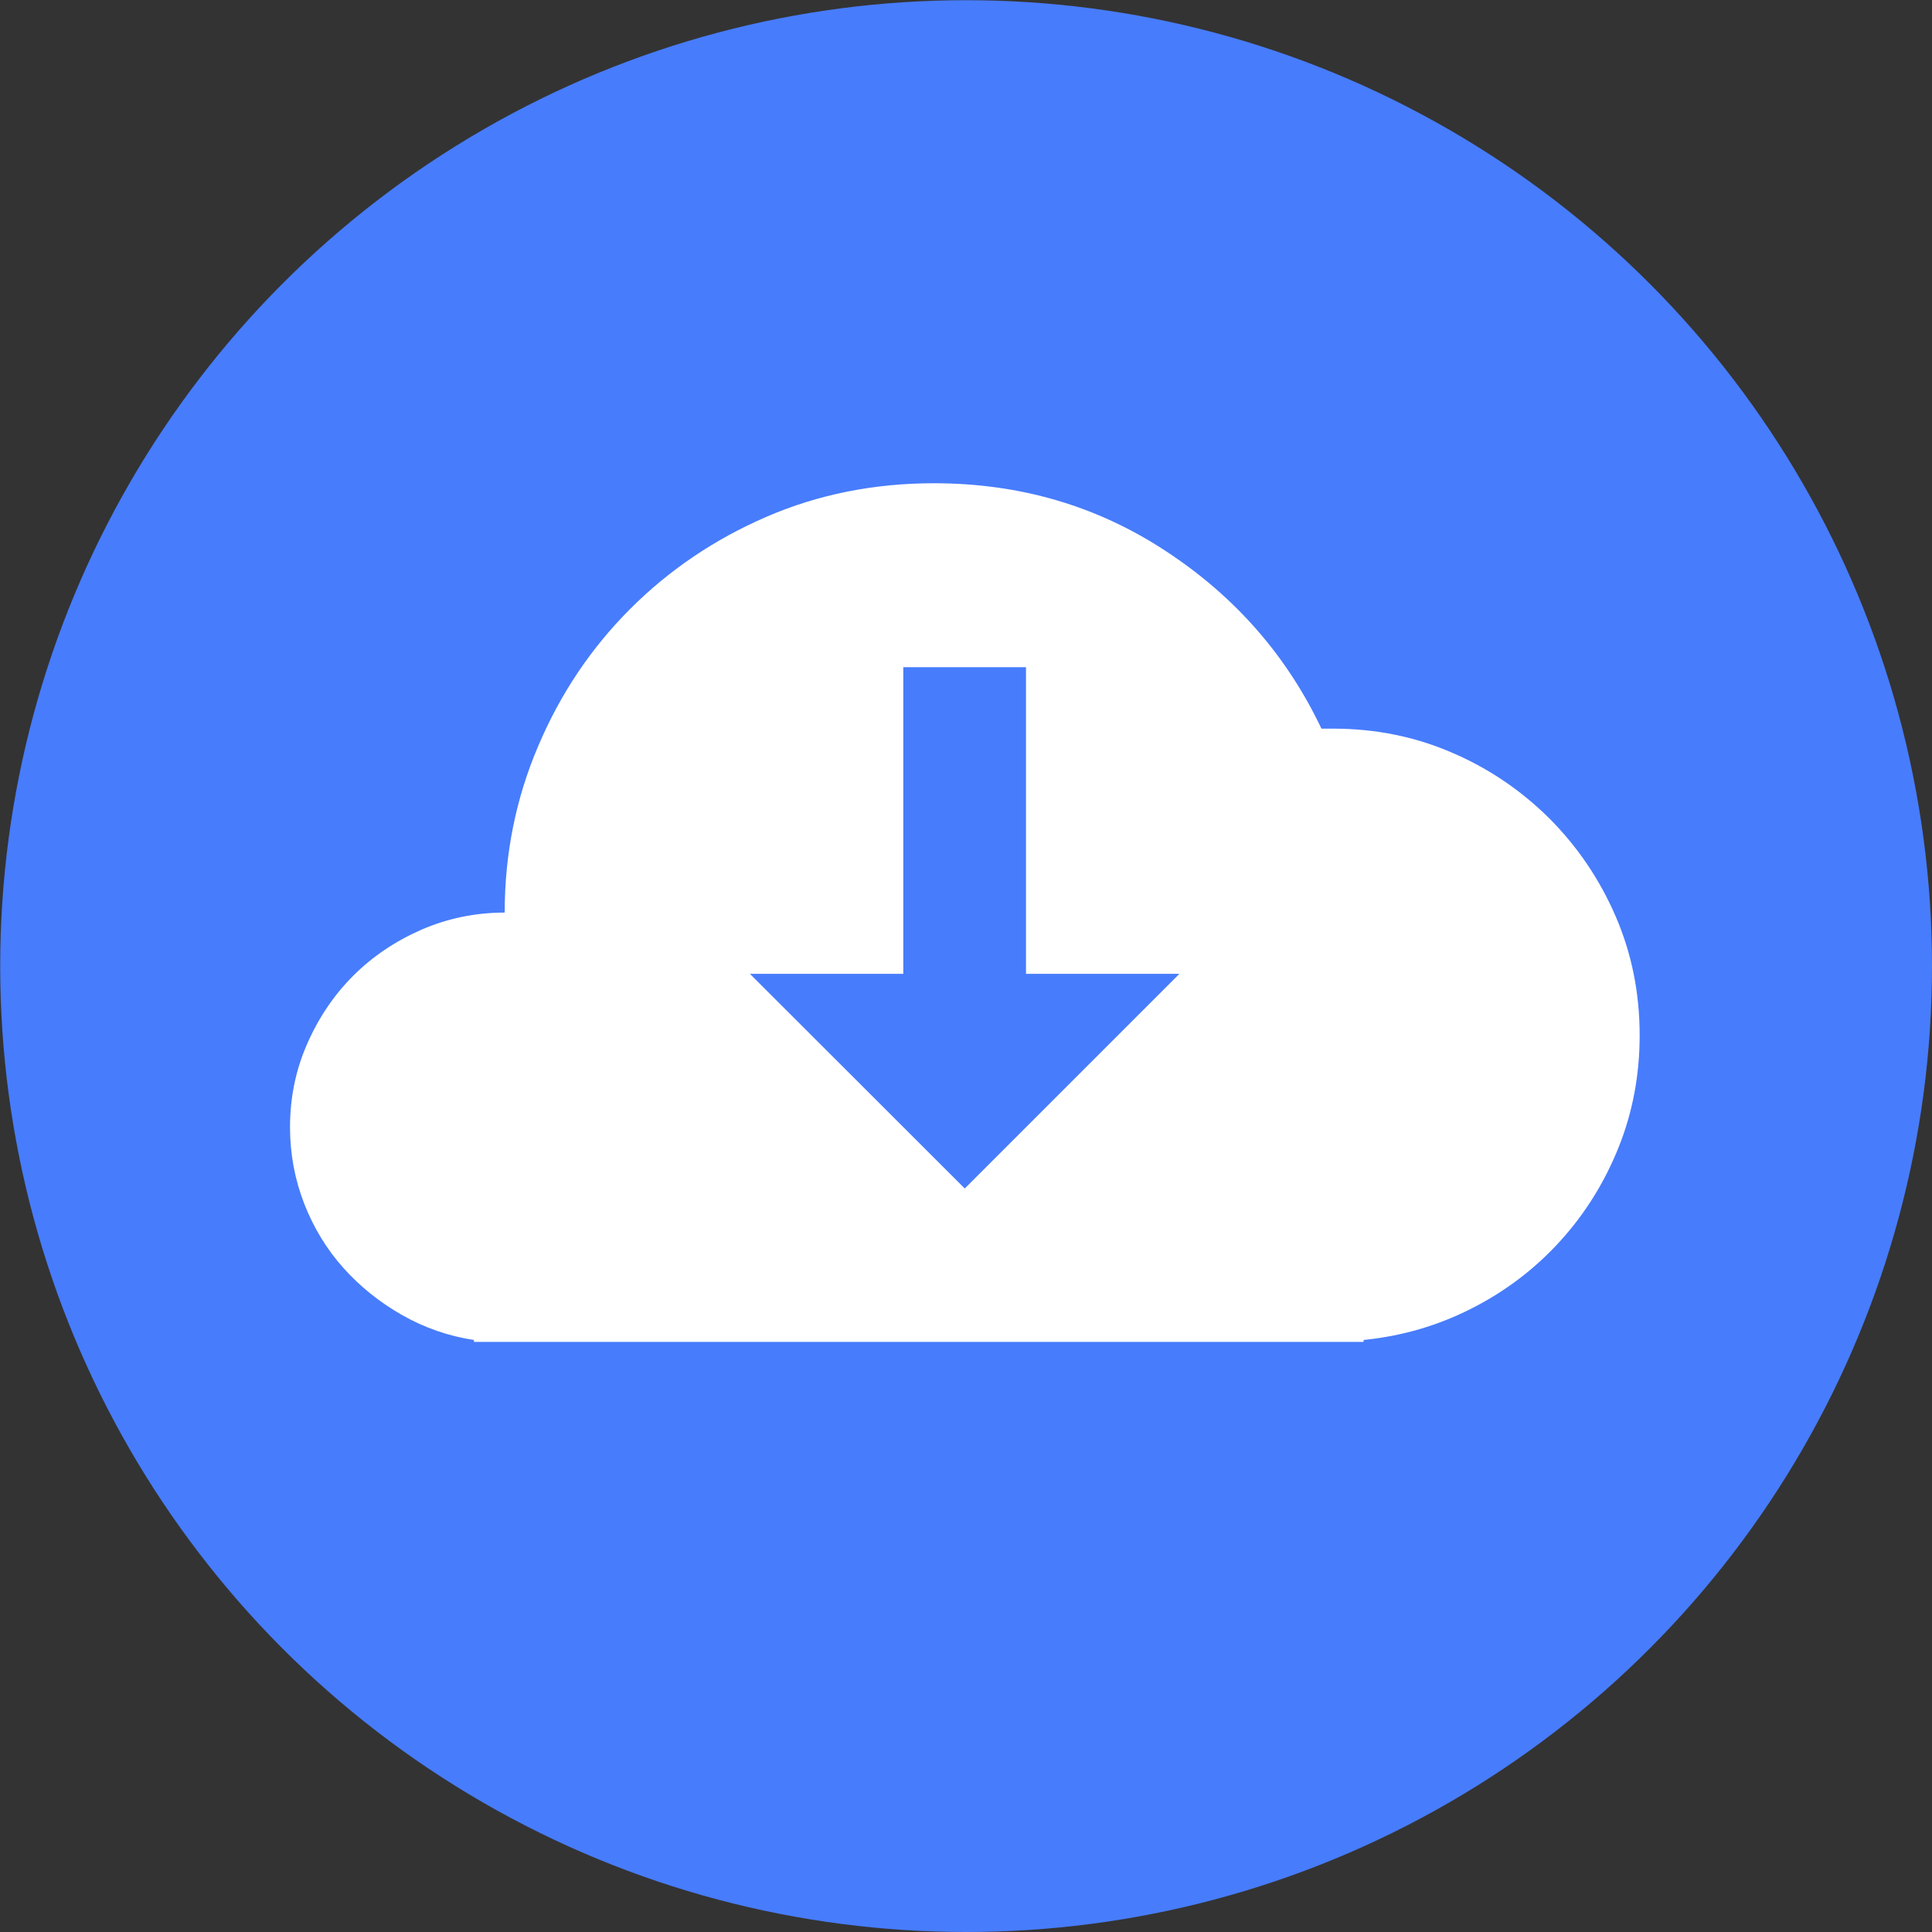 <?xml version="1.0" encoding="utf-8"?>
<!-- Generator: Adobe Illustrator 22.0.1, SVG Export Plug-In . SVG Version: 6.00 Build 0)  -->
<svg version="1.1" xmlns="http://www.w3.org/2000/svg" xmlns:xlink="http://www.w3.org/1999/xlink" x="0px" y="0px" width="999.9px"
	 height="999.9px" viewBox="0 0 999.9 999.9" style="enable-background:new 0 0 999.9 999.9;" xml:space="preserve">
<rect x="0" y="0" width="999.9" height="999.9" fill="#333333" stroke="none"/>
<g id="circle">
	<circle style="fill:#477CFC;" cx="500" cy="500" r="499.9"/>
</g>
<g id="Layer_1">
	<path style="fill:#FFFFFF;" d="M177.8,656.3c8.6,9.6,18.7,17.7,30.3,24.3c11.6,6.6,24,10.9,37.2,12.9v1h460.4v-1
		c19.8-2,38.5-7.4,56.1-16.4c17.5-8.9,32.7-20.5,45.6-34.7c12.9-14.2,23-30.4,30.3-48.6c7.3-18.2,10.9-37.5,10.9-58
		c0-21.8-4.1-42.3-12.4-61.5c-8.3-19.2-19.7-36-34.2-50.6c-14.6-14.5-31.4-26-50.6-34.2c-19.2-8.3-39.7-12.4-61.5-12.4h-6
		c-17.9-37.7-44.6-68.3-80.4-91.8c-35.7-23.5-75.7-35.2-120.1-35.2c-31.1,0-60,5.8-86.8,17.4c-26.8,11.6-50.3,27.5-70.4,47.6
		c-20.2,20.2-36.1,43.8-47.6,70.9c-11.6,27.1-17.4,55.9-17.4,86.3c-15.2,0-29.6,3-43.2,8.9c-13.6,6-25.3,13.9-35.2,23.8
		c-9.9,9.9-17.9,21.7-23.8,35.2c-6,13.6-8.9,28-8.9,43.2c0,13.9,2.5,27.1,7.4,39.7C162.4,635.6,169.2,646.7,177.8,656.3z M467.5,504
		V345.3H531V504h79.4L499.3,615.1L388.1,504H467.5z"/>
</g>
</svg>
